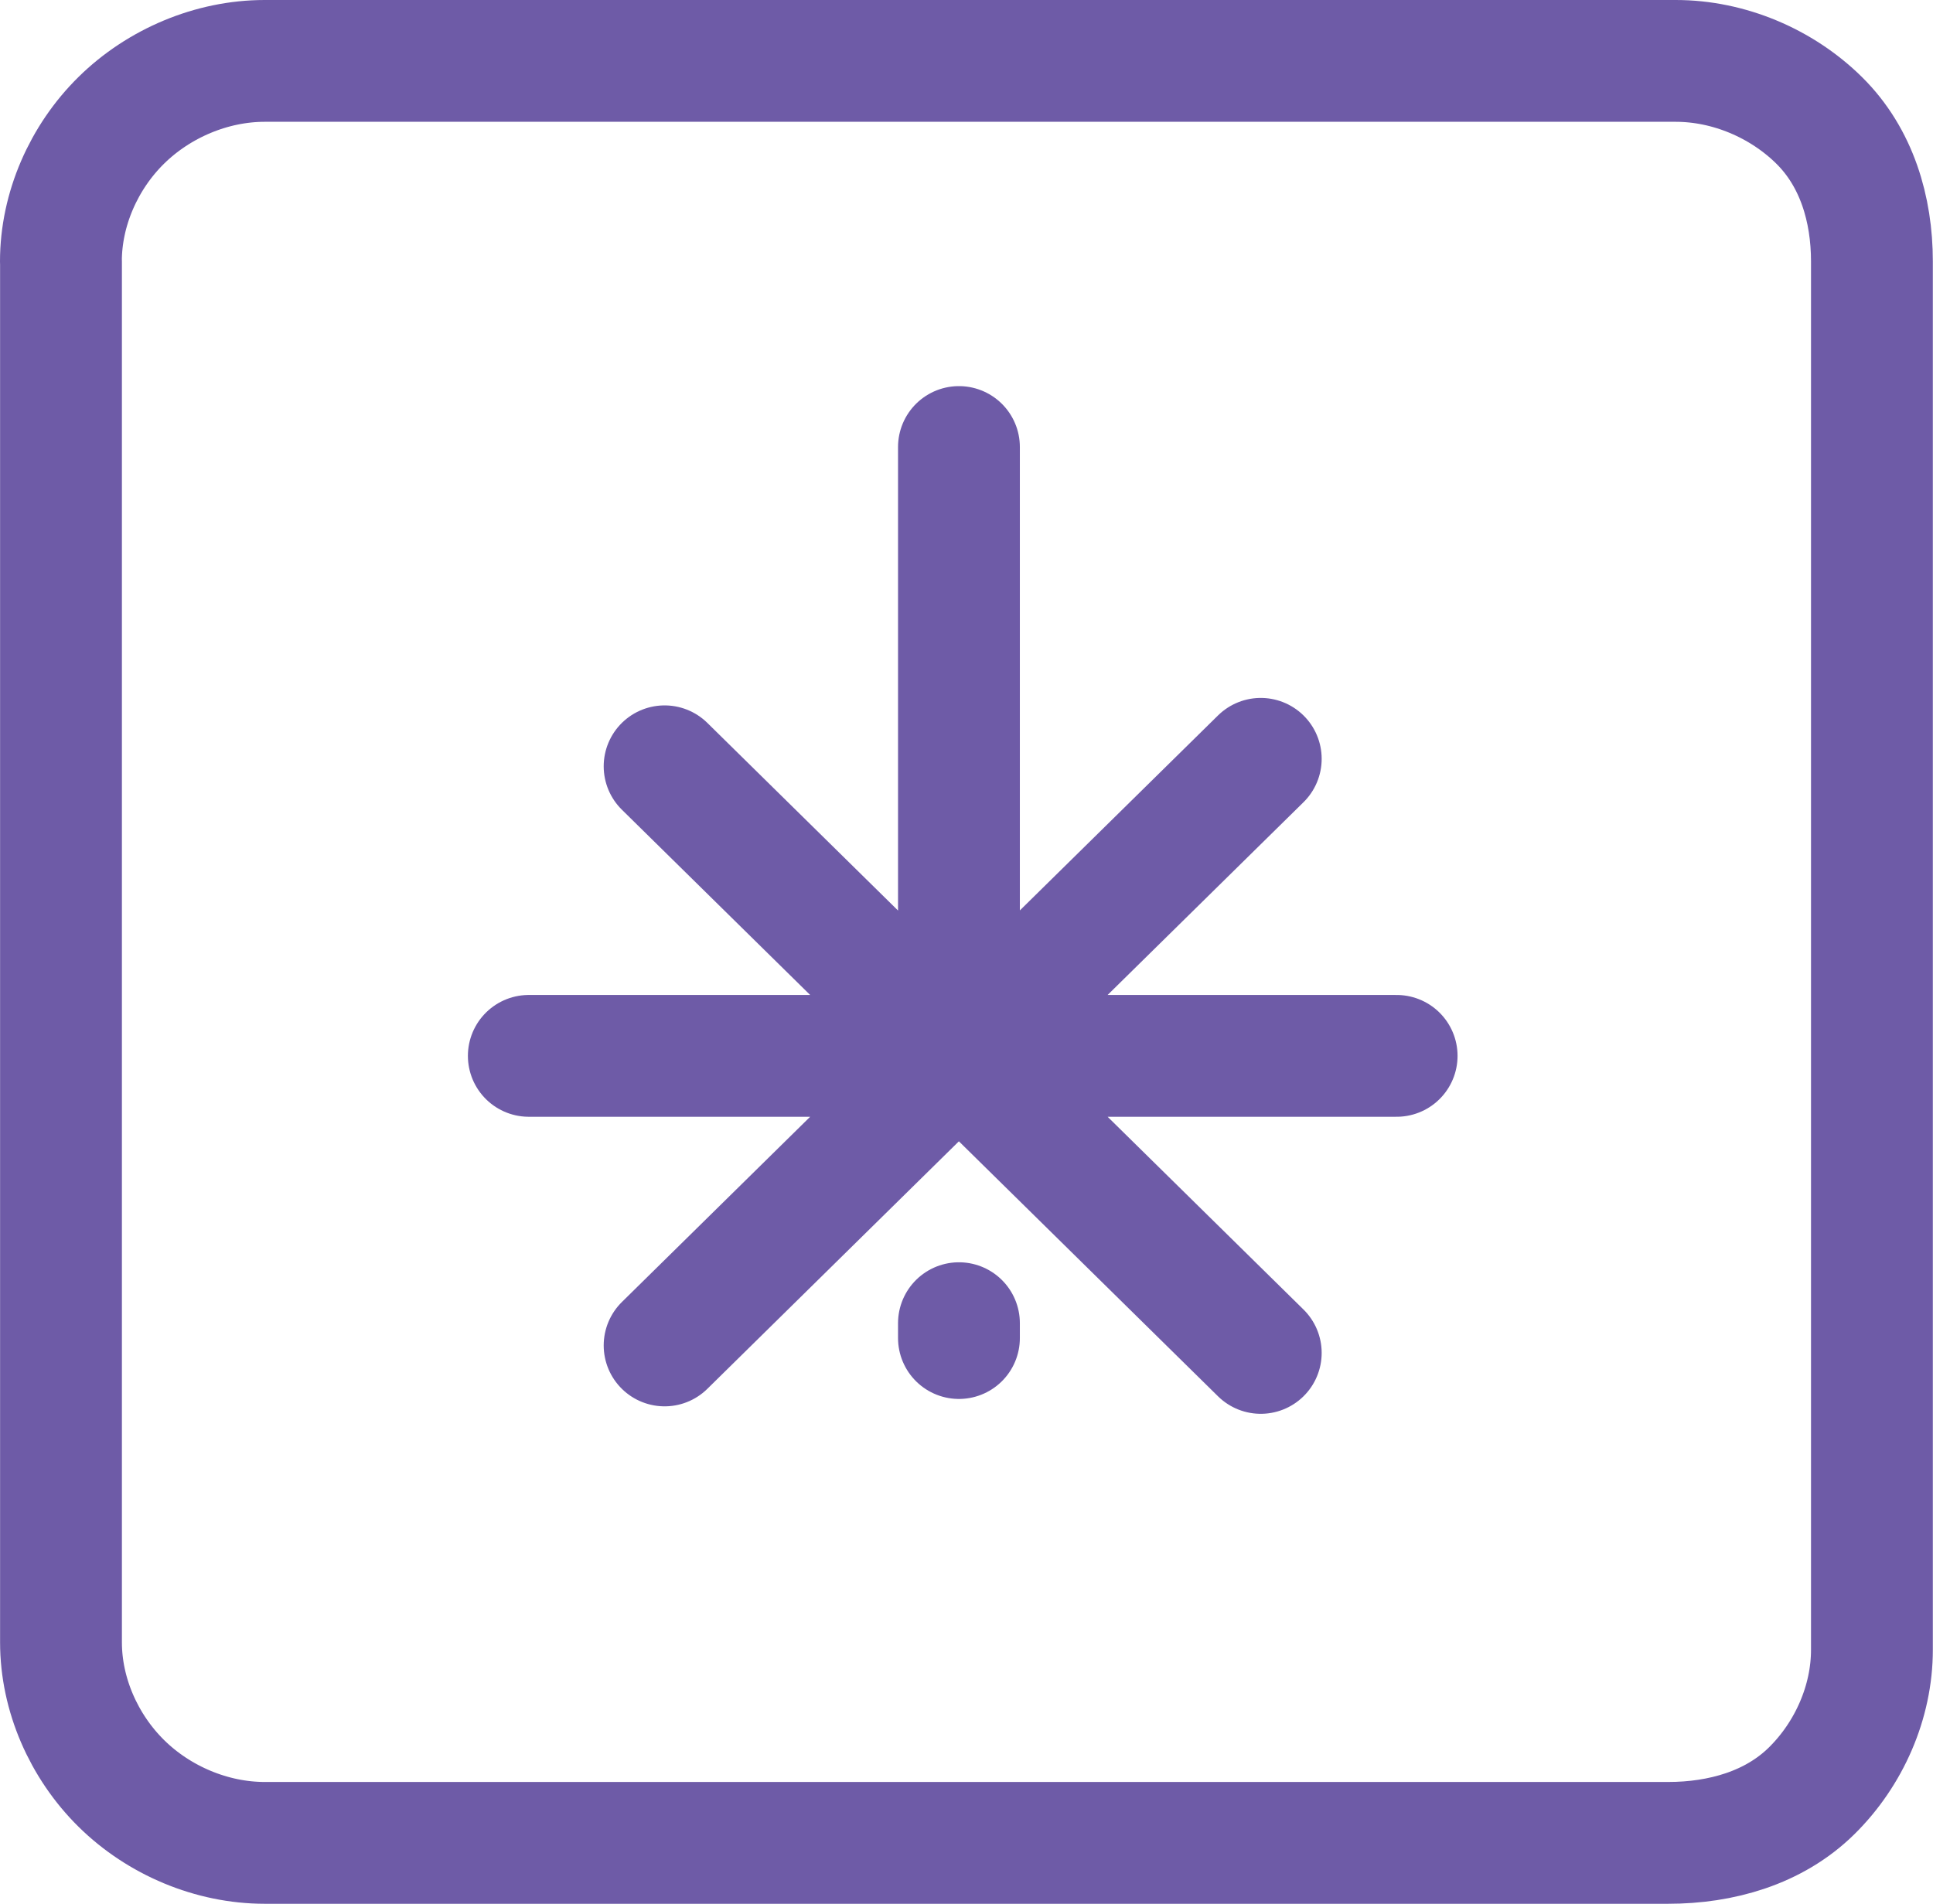 <svg viewBox="0 0 23.8 23.445" xmlns="http://www.w3.org/2000/svg" data-name="Layer 2" id="Layer_2">
  <defs>
    <style>
      .cls-1 {
        fill: none;
        stroke: #6e5ba7;
        stroke-linecap: round;
        stroke-linejoin: round;
        stroke-width: 1.5px;
      }
    </style>
  </defs>
  <g data-name="Layer 2" id="Layer_2-2">
    <g data-name="Layer 1-2" id="Layer_1-2">
      <g>
        <path d="M.75,3.219c0-.64.279-1.28.743-1.737s1.115-.732,1.765-.732h17.375c.65,0,1.301.274,1.765.732s.65,1.097.65,1.737v17.099c0,.64-.279,1.28-.743,1.737s-1.115.64-1.765.64H3.259c-.65,0-1.301-.274-1.765-.732s-.743-1.097-.743-1.737c0,0,0-17.008,0-17.008Z" class="cls-1"></path>
        <path d="M6.511,13.003h10.685M8.183,9.437l7.34,7.224M8.183,16.569l7.34-7.224M11.807,13.003v-7.498M11.807,16.295v.183" class="cls-1"></path>
      </g>
    </g>
  </g>
</svg>